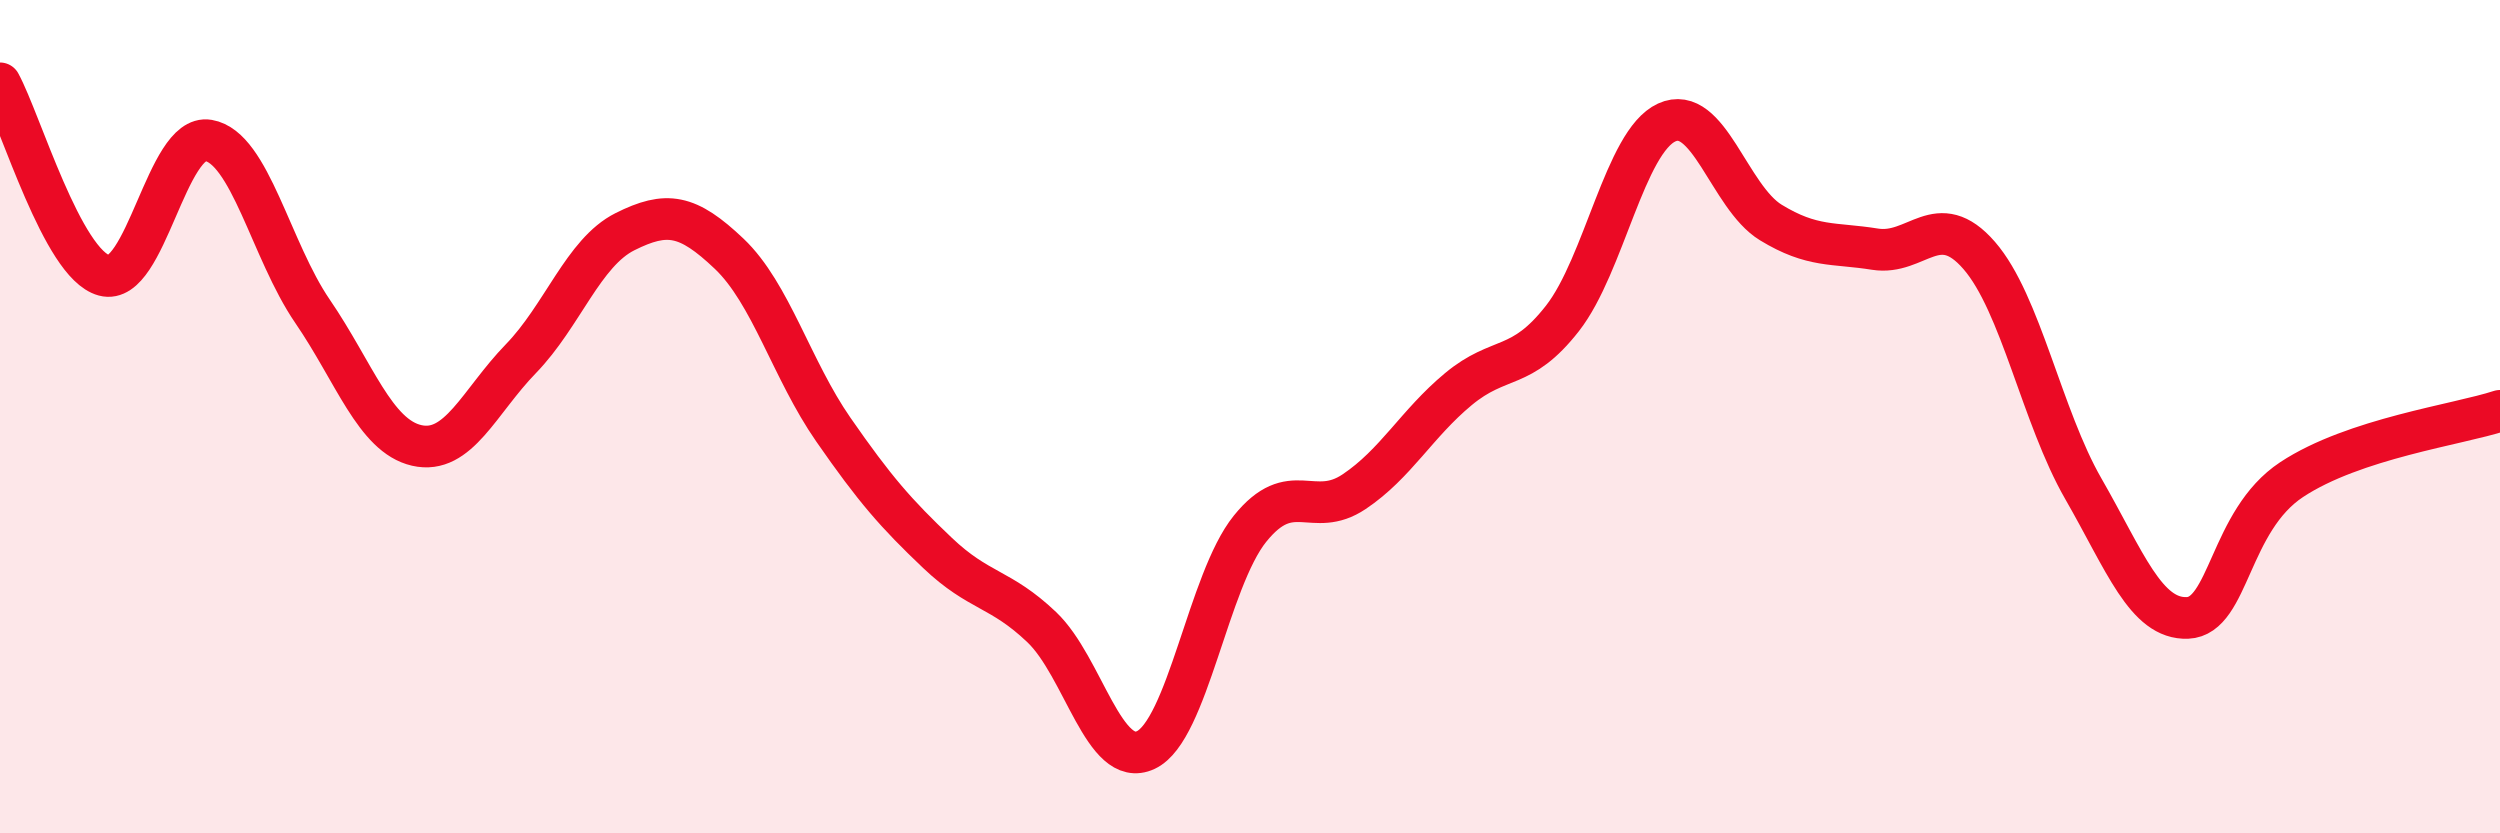 
    <svg width="60" height="20" viewBox="0 0 60 20" xmlns="http://www.w3.org/2000/svg">
      <path
        d="M 0,2 C 0.5,2.92 1.5,6.34 2.5,6.61 C 3.5,6.88 4,3.2 5,3.37 C 6,3.54 6.5,6.01 7.5,7.47 C 8.5,8.93 9,10.46 10,10.69 C 11,10.92 11.5,9.64 12.5,8.61 C 13.5,7.58 14,6.06 15,5.56 C 16,5.06 16.5,5.14 17.5,6.09 C 18.5,7.04 19,8.87 20,10.31 C 21,11.75 21.5,12.32 22.5,13.27 C 23.5,14.22 24,14.1 25,15.05 C 26,16 26.5,18.47 27.5,18 C 28.5,17.53 29,13.93 30,12.69 C 31,11.45 31.5,12.47 32.5,11.8 C 33.5,11.13 34,10.17 35,9.34 C 36,8.51 36.5,8.92 37.5,7.64 C 38.5,6.36 39,3.4 40,2.94 C 41,2.48 41.5,4.73 42.5,5.34 C 43.5,5.95 44,5.82 45,5.98 C 46,6.14 46.5,4.98 47.5,6.13 C 48.5,7.28 49,9.99 50,11.73 C 51,13.47 51.5,14.87 52.5,14.83 C 53.5,14.79 53.5,12.5 55,11.51 C 56.5,10.52 59,10.19 60,9.86L60 20L0 20Z"
        fill="#EB0A25"
        opacity="0.1"
        stroke-linecap="round"
        stroke-linejoin="round"
      />
      <path
        d="M 0,2 C 0.5,2.92 1.5,6.34 2.5,6.61 C 3.5,6.88 4,3.2 5,3.37 C 6,3.54 6.5,6.01 7.5,7.47 C 8.5,8.93 9,10.46 10,10.69 C 11,10.92 11.5,9.64 12.5,8.61 C 13.5,7.58 14,6.06 15,5.56 C 16,5.06 16.5,5.14 17.5,6.09 C 18.5,7.04 19,8.87 20,10.31 C 21,11.75 21.5,12.32 22.5,13.27 C 23.5,14.22 24,14.1 25,15.05 C 26,16 26.5,18.47 27.5,18 C 28.5,17.53 29,13.93 30,12.69 C 31,11.45 31.5,12.47 32.5,11.8 C 33.5,11.13 34,10.17 35,9.34 C 36,8.51 36.5,8.92 37.5,7.64 C 38.5,6.36 39,3.4 40,2.94 C 41,2.48 41.5,4.73 42.5,5.34 C 43.5,5.95 44,5.82 45,5.98 C 46,6.14 46.5,4.98 47.5,6.13 C 48.5,7.28 49,9.99 50,11.73 C 51,13.47 51.5,14.87 52.5,14.83 C 53.5,14.79 53.5,12.5 55,11.51 C 56.5,10.52 59,10.19 60,9.86"
        stroke="#EB0A25"
        stroke-width="1"
        fill="none"
        stroke-linecap="round"
        stroke-linejoin="round"
      />
    </svg>
  
